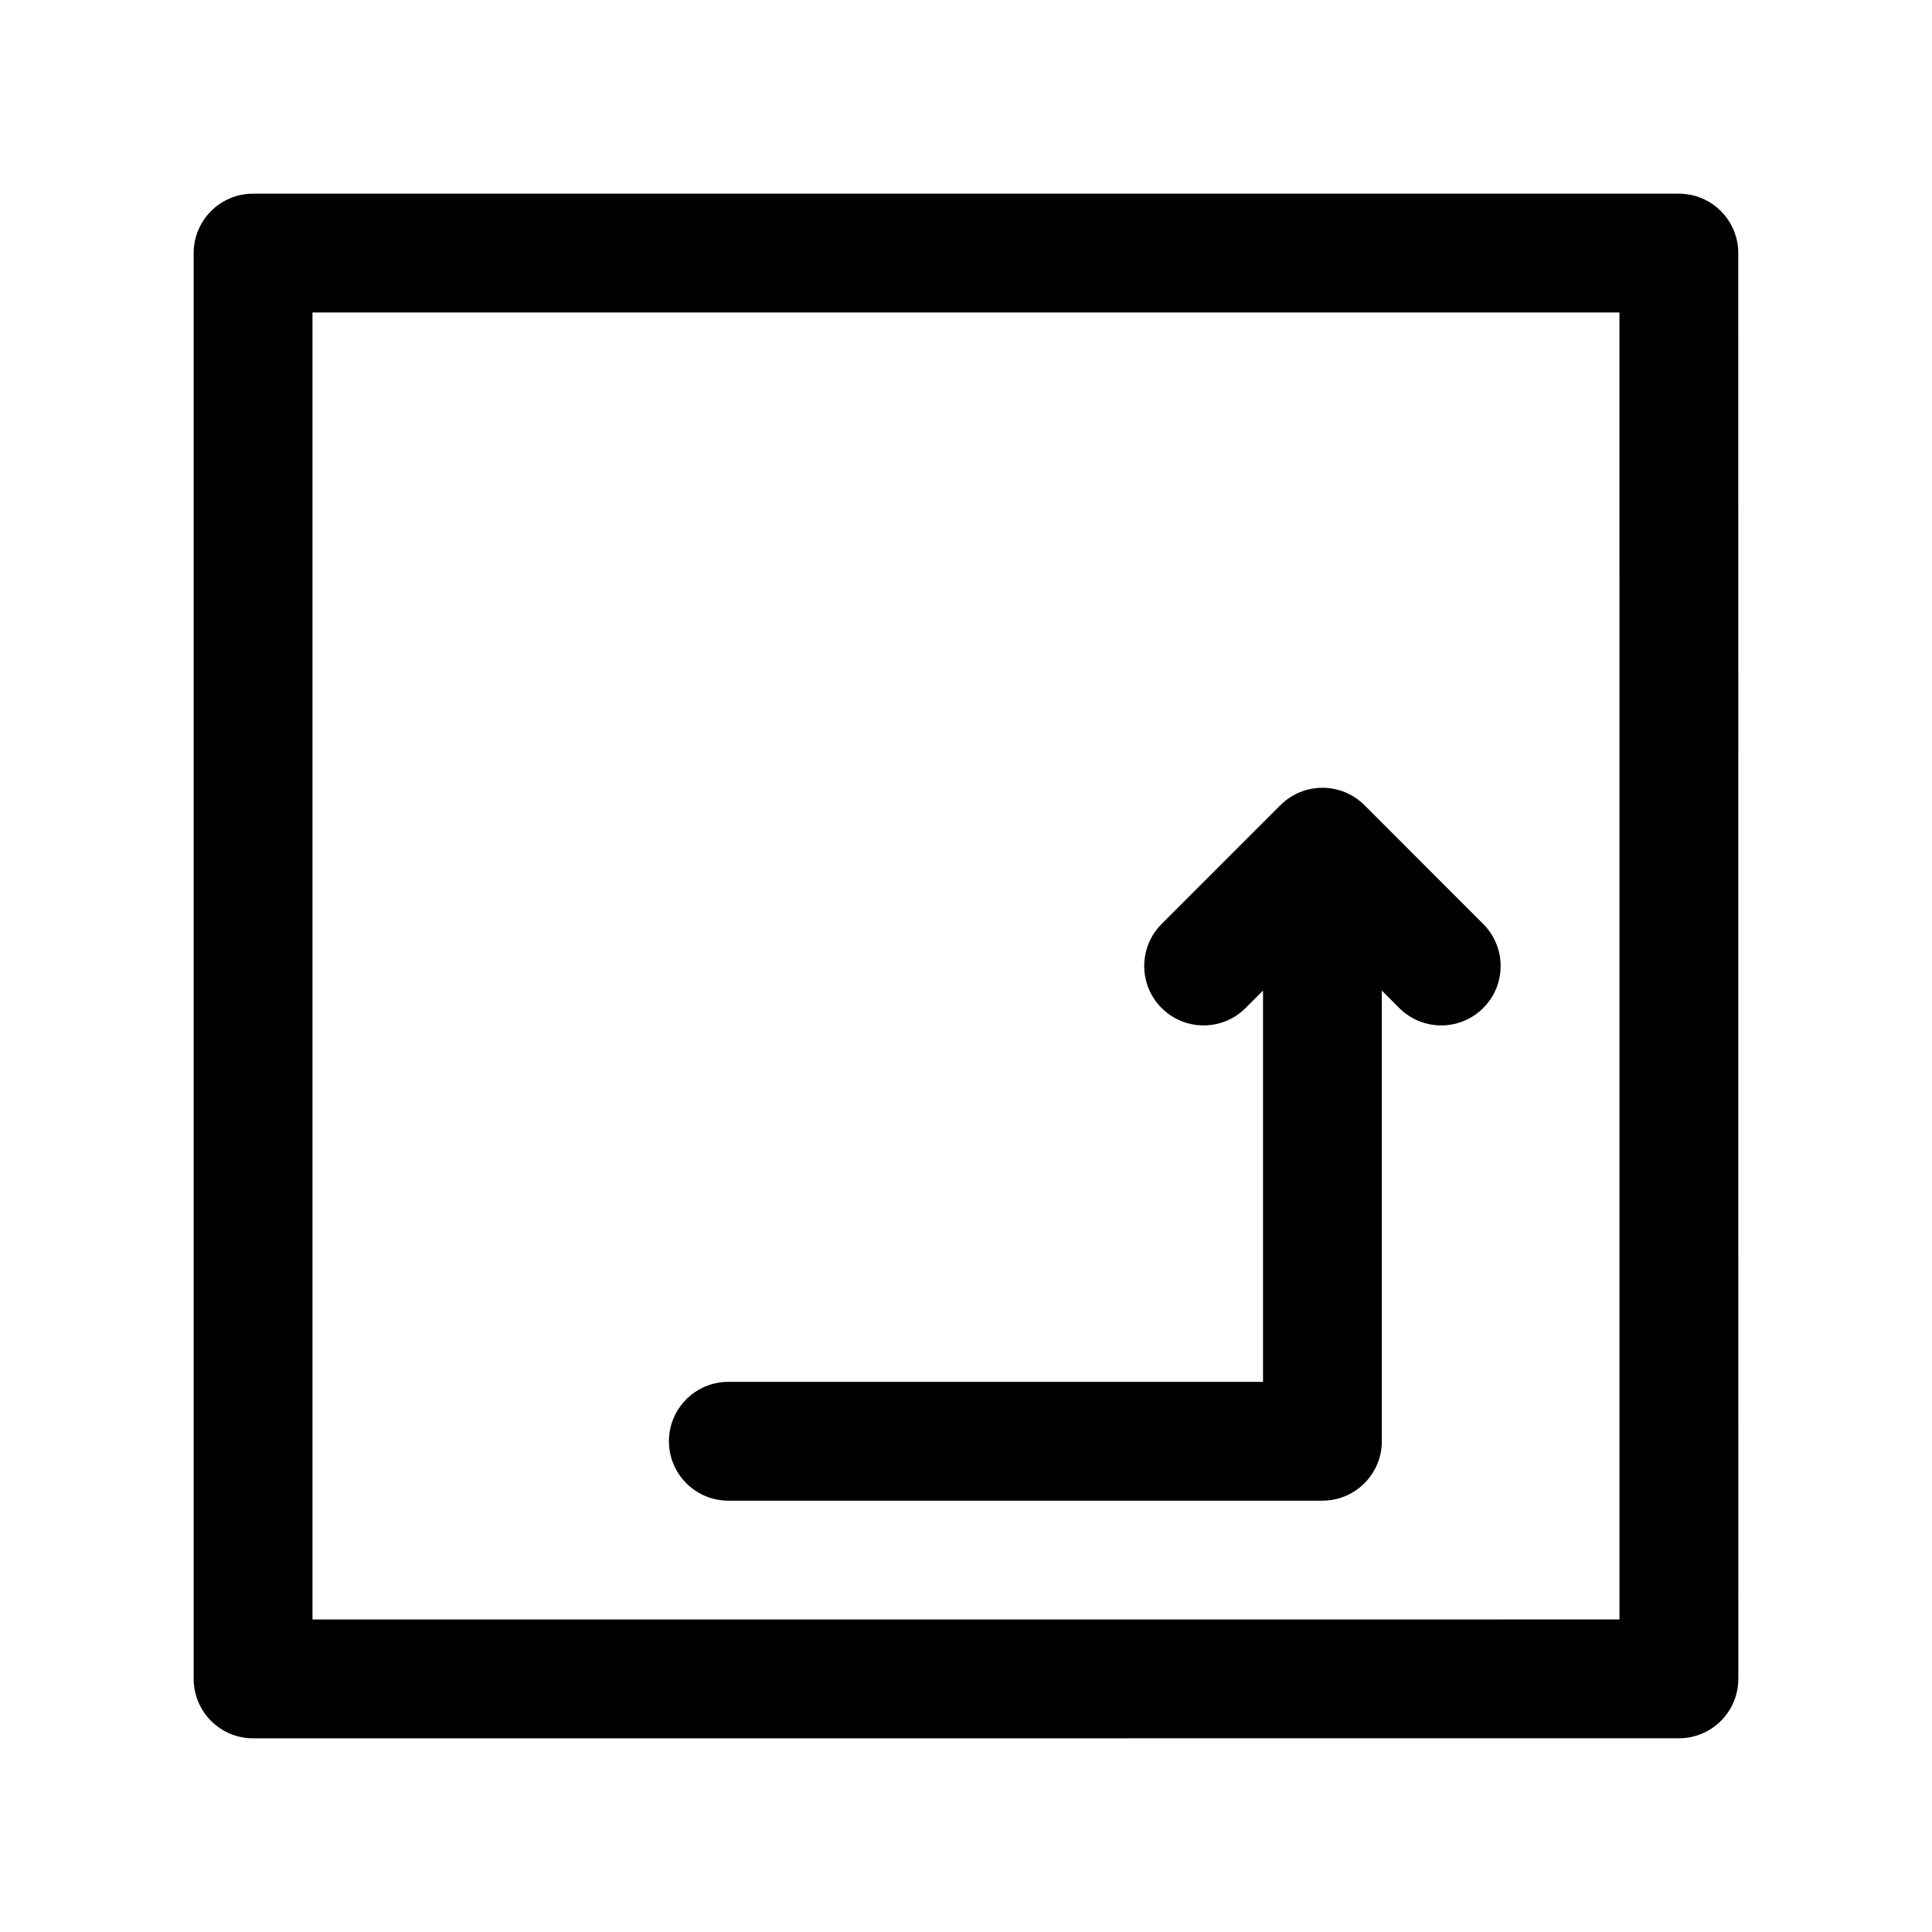<?xml version="1.0" encoding="UTF-8"?>
<!-- The Best Svg Icon site in the world: iconSvg.co, Visit us! https://iconsvg.co -->
<svg fill="#000000" width="800px" height="800px" version="1.1" viewBox="144 144 512 512" xmlns="http://www.w3.org/2000/svg">
 <g>
  <path d="m604.66 211.07c0-8.691-7.055-15.742-15.742-15.742l-377.85-0.004c-8.691 0-15.746 7.055-15.746 15.746v377.86c0 4.172 1.66 8.18 4.613 11.133s6.961 4.613 11.133 4.613l377.86-0.008c4.172 0 8.18-1.66 11.133-4.613s4.613-6.961 4.613-11.133zm-377.85 362.11v-346.37h346.36l0.012 346.36z"/>
  <path d="m505.59 357.38c-6.148-6.148-16.113-6.148-22.262 0l-31.488 31.488c-6.148 6.148-6.148 16.113 0 22.262 6.148 6.148 16.113 6.148 22.262 0l4.613-4.613v103.69h-141.7c-8.691 0-15.742 7.055-15.742 15.742 0 8.691 7.055 15.742 15.742 15.742h157.44c8.691 0 15.742-7.055 15.742-15.742v-119.43l4.613 4.613c3.078 3.078 7.102 4.613 11.129 4.613 4.031 0 8.055-1.535 11.133-4.613 6.148-6.148 6.148-16.113 0-22.262z"/>
 </g>
</svg>